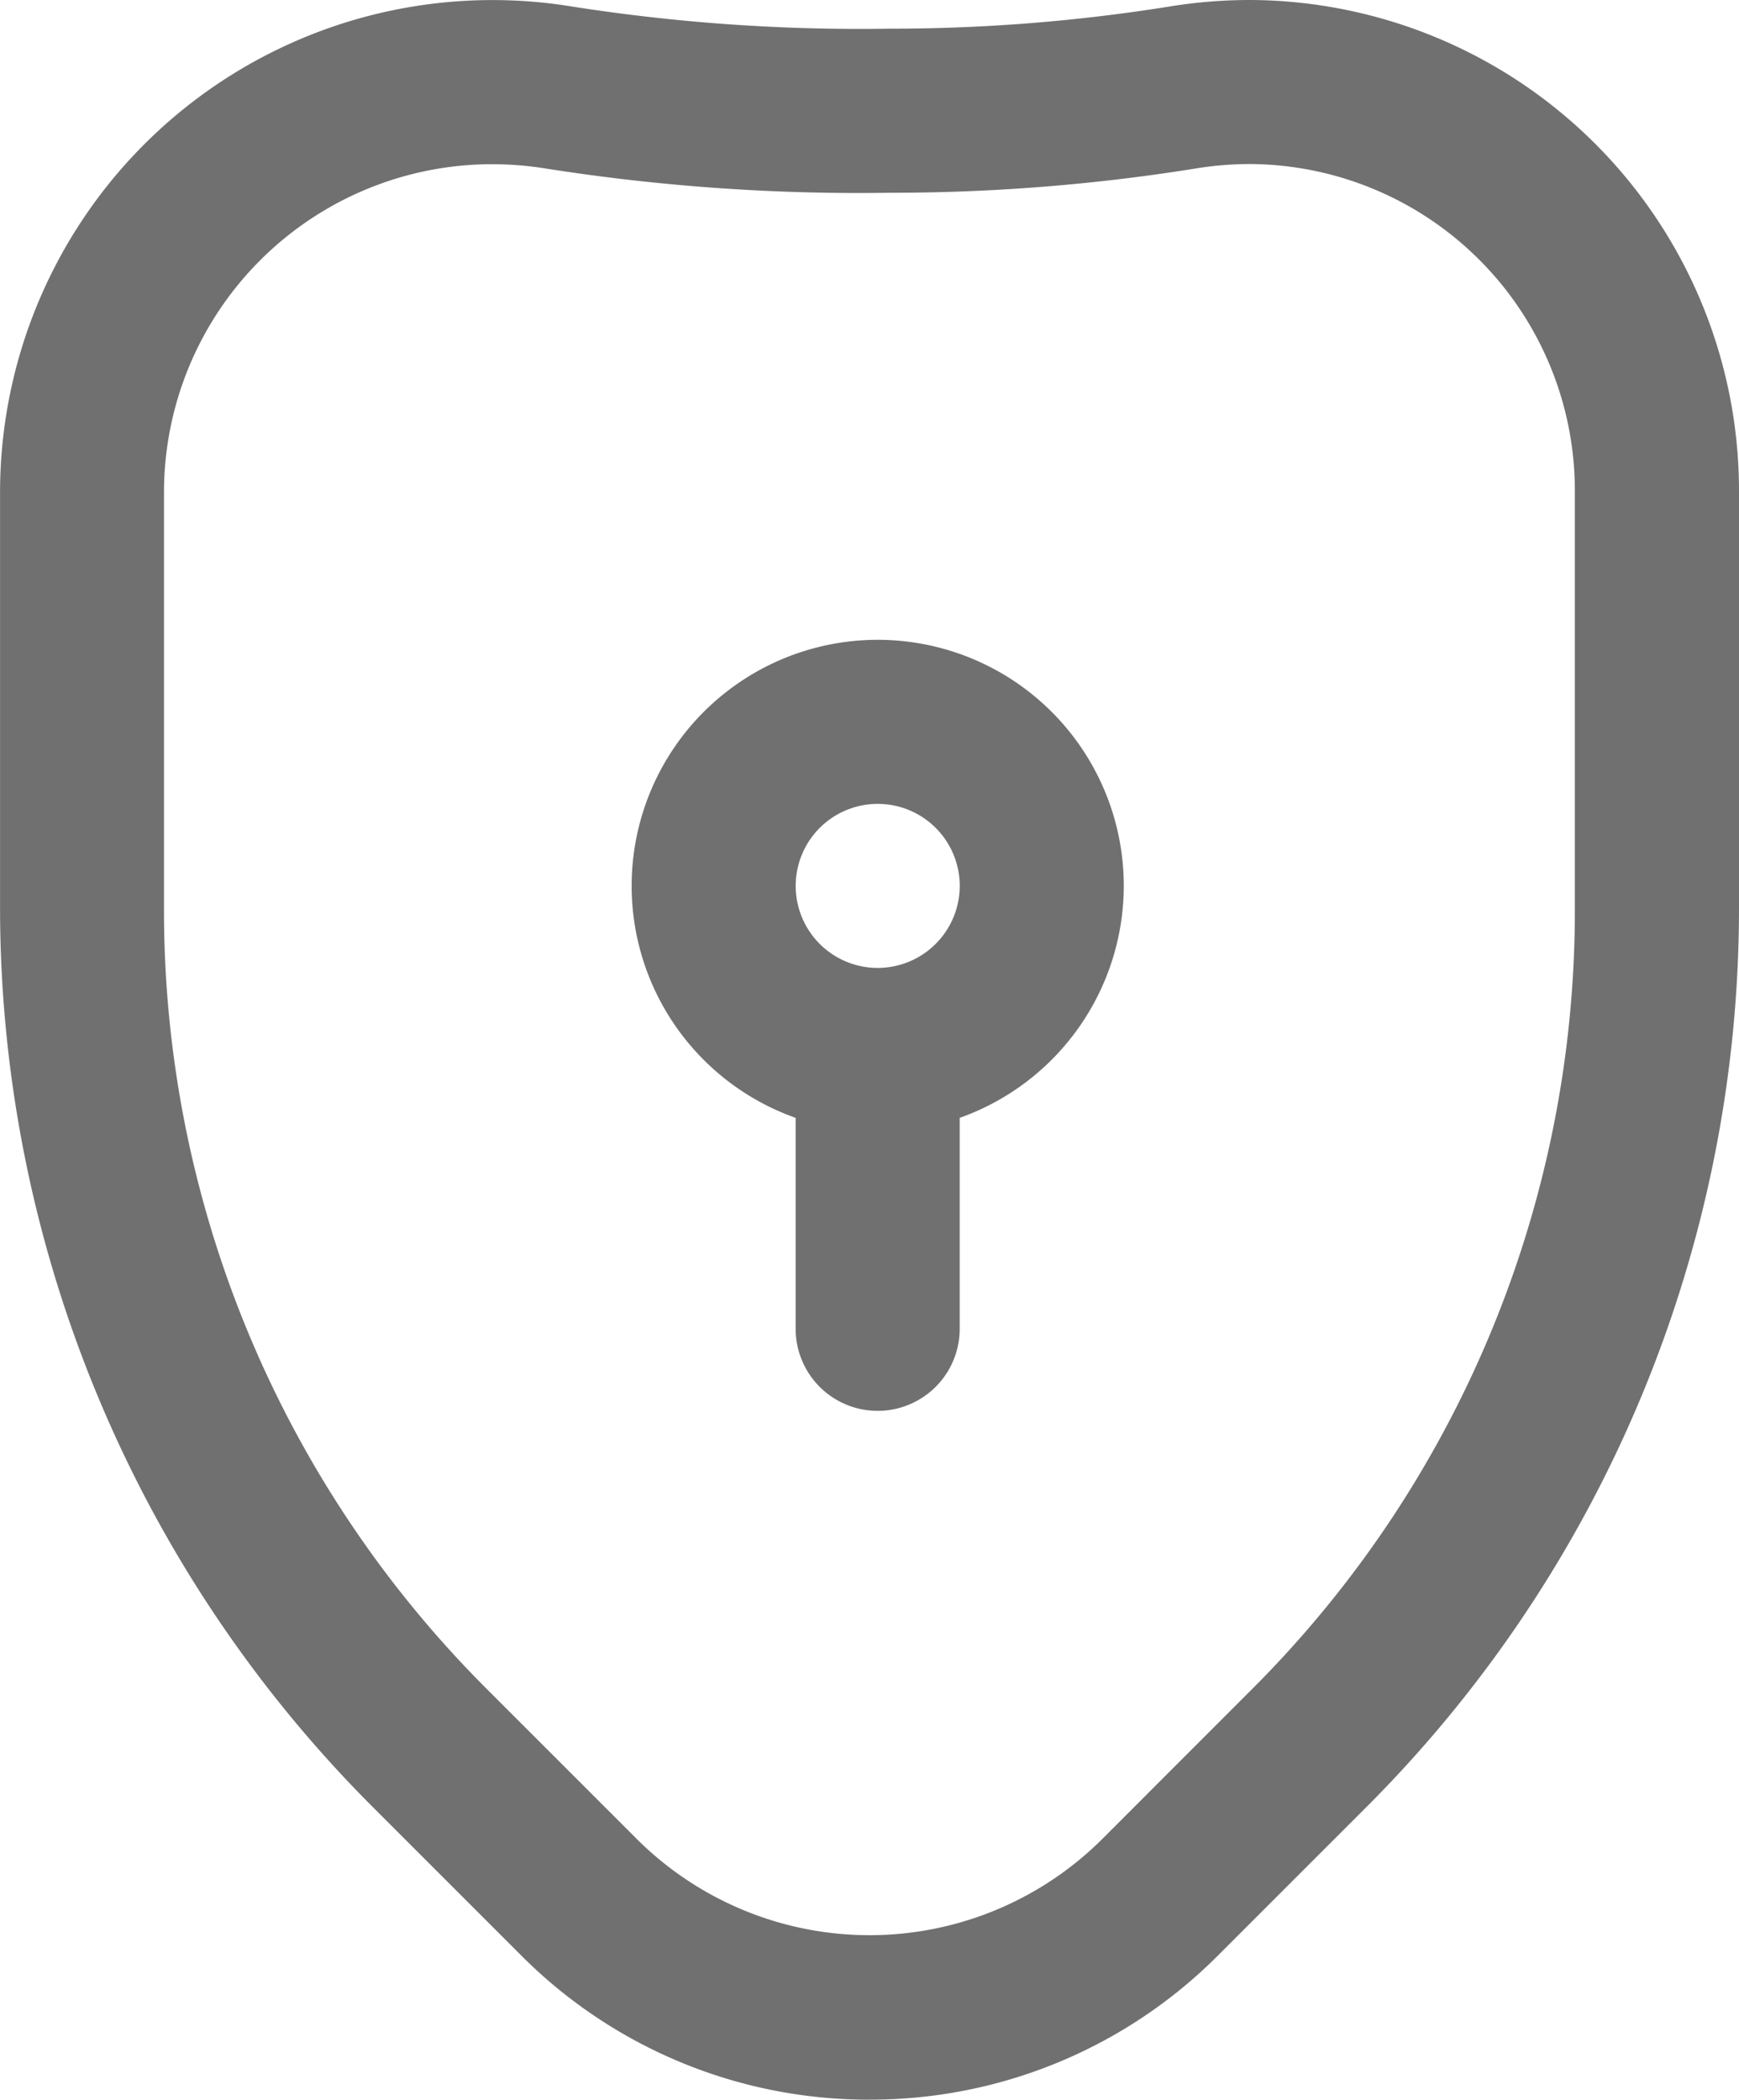 <svg xmlns="http://www.w3.org/2000/svg" width="34.389" height="41.522" viewBox="0 0 34.389 41.522">
  <path id="shield" d="M61.166,41.522a9.7,9.7,0,0,1-6.882-2.846l-2.948-2.948a25.168,25.168,0,0,1-7.364-17.779V9.732A9.738,9.738,0,0,1,55.288.13a36.758,36.758,0,0,0,6.268.437,34.894,34.894,0,0,0,5.51-.433A9.909,9.909,0,0,1,68.713,0,9.708,9.708,0,0,1,78.36,9.713v8.236A25.144,25.144,0,0,1,71,35.727l-2.948,2.948a9.7,9.7,0,0,1-6.882,2.846ZM53.714,3.247a6.491,6.491,0,0,0-6.5,6.485v8.216A21.755,21.755,0,0,0,53.63,33.433l2.948,2.948a6.519,6.519,0,0,0,9.176,0L68.7,33.433a21.756,21.756,0,0,0,6.414-15.485V9.713a6.458,6.458,0,0,0-6.41-6.469,6.643,6.643,0,0,0-1.106.091,38.047,38.047,0,0,1-6.014.477,39.892,39.892,0,0,1-6.818-.479,6.557,6.557,0,0,0-1.054-.085Zm12.48,14.272a4.866,4.866,0,1,0-6.489,4.587v4.172a1.622,1.622,0,0,0,3.244,0V22.106A4.874,4.874,0,0,0,66.194,17.519Zm-4.866,1.622a1.622,1.622,0,1,1,1.622-1.622A1.624,1.624,0,0,1,61.328,19.141Z" transform="translate(-43.971 0)" fill="#707070"/>
</svg>

